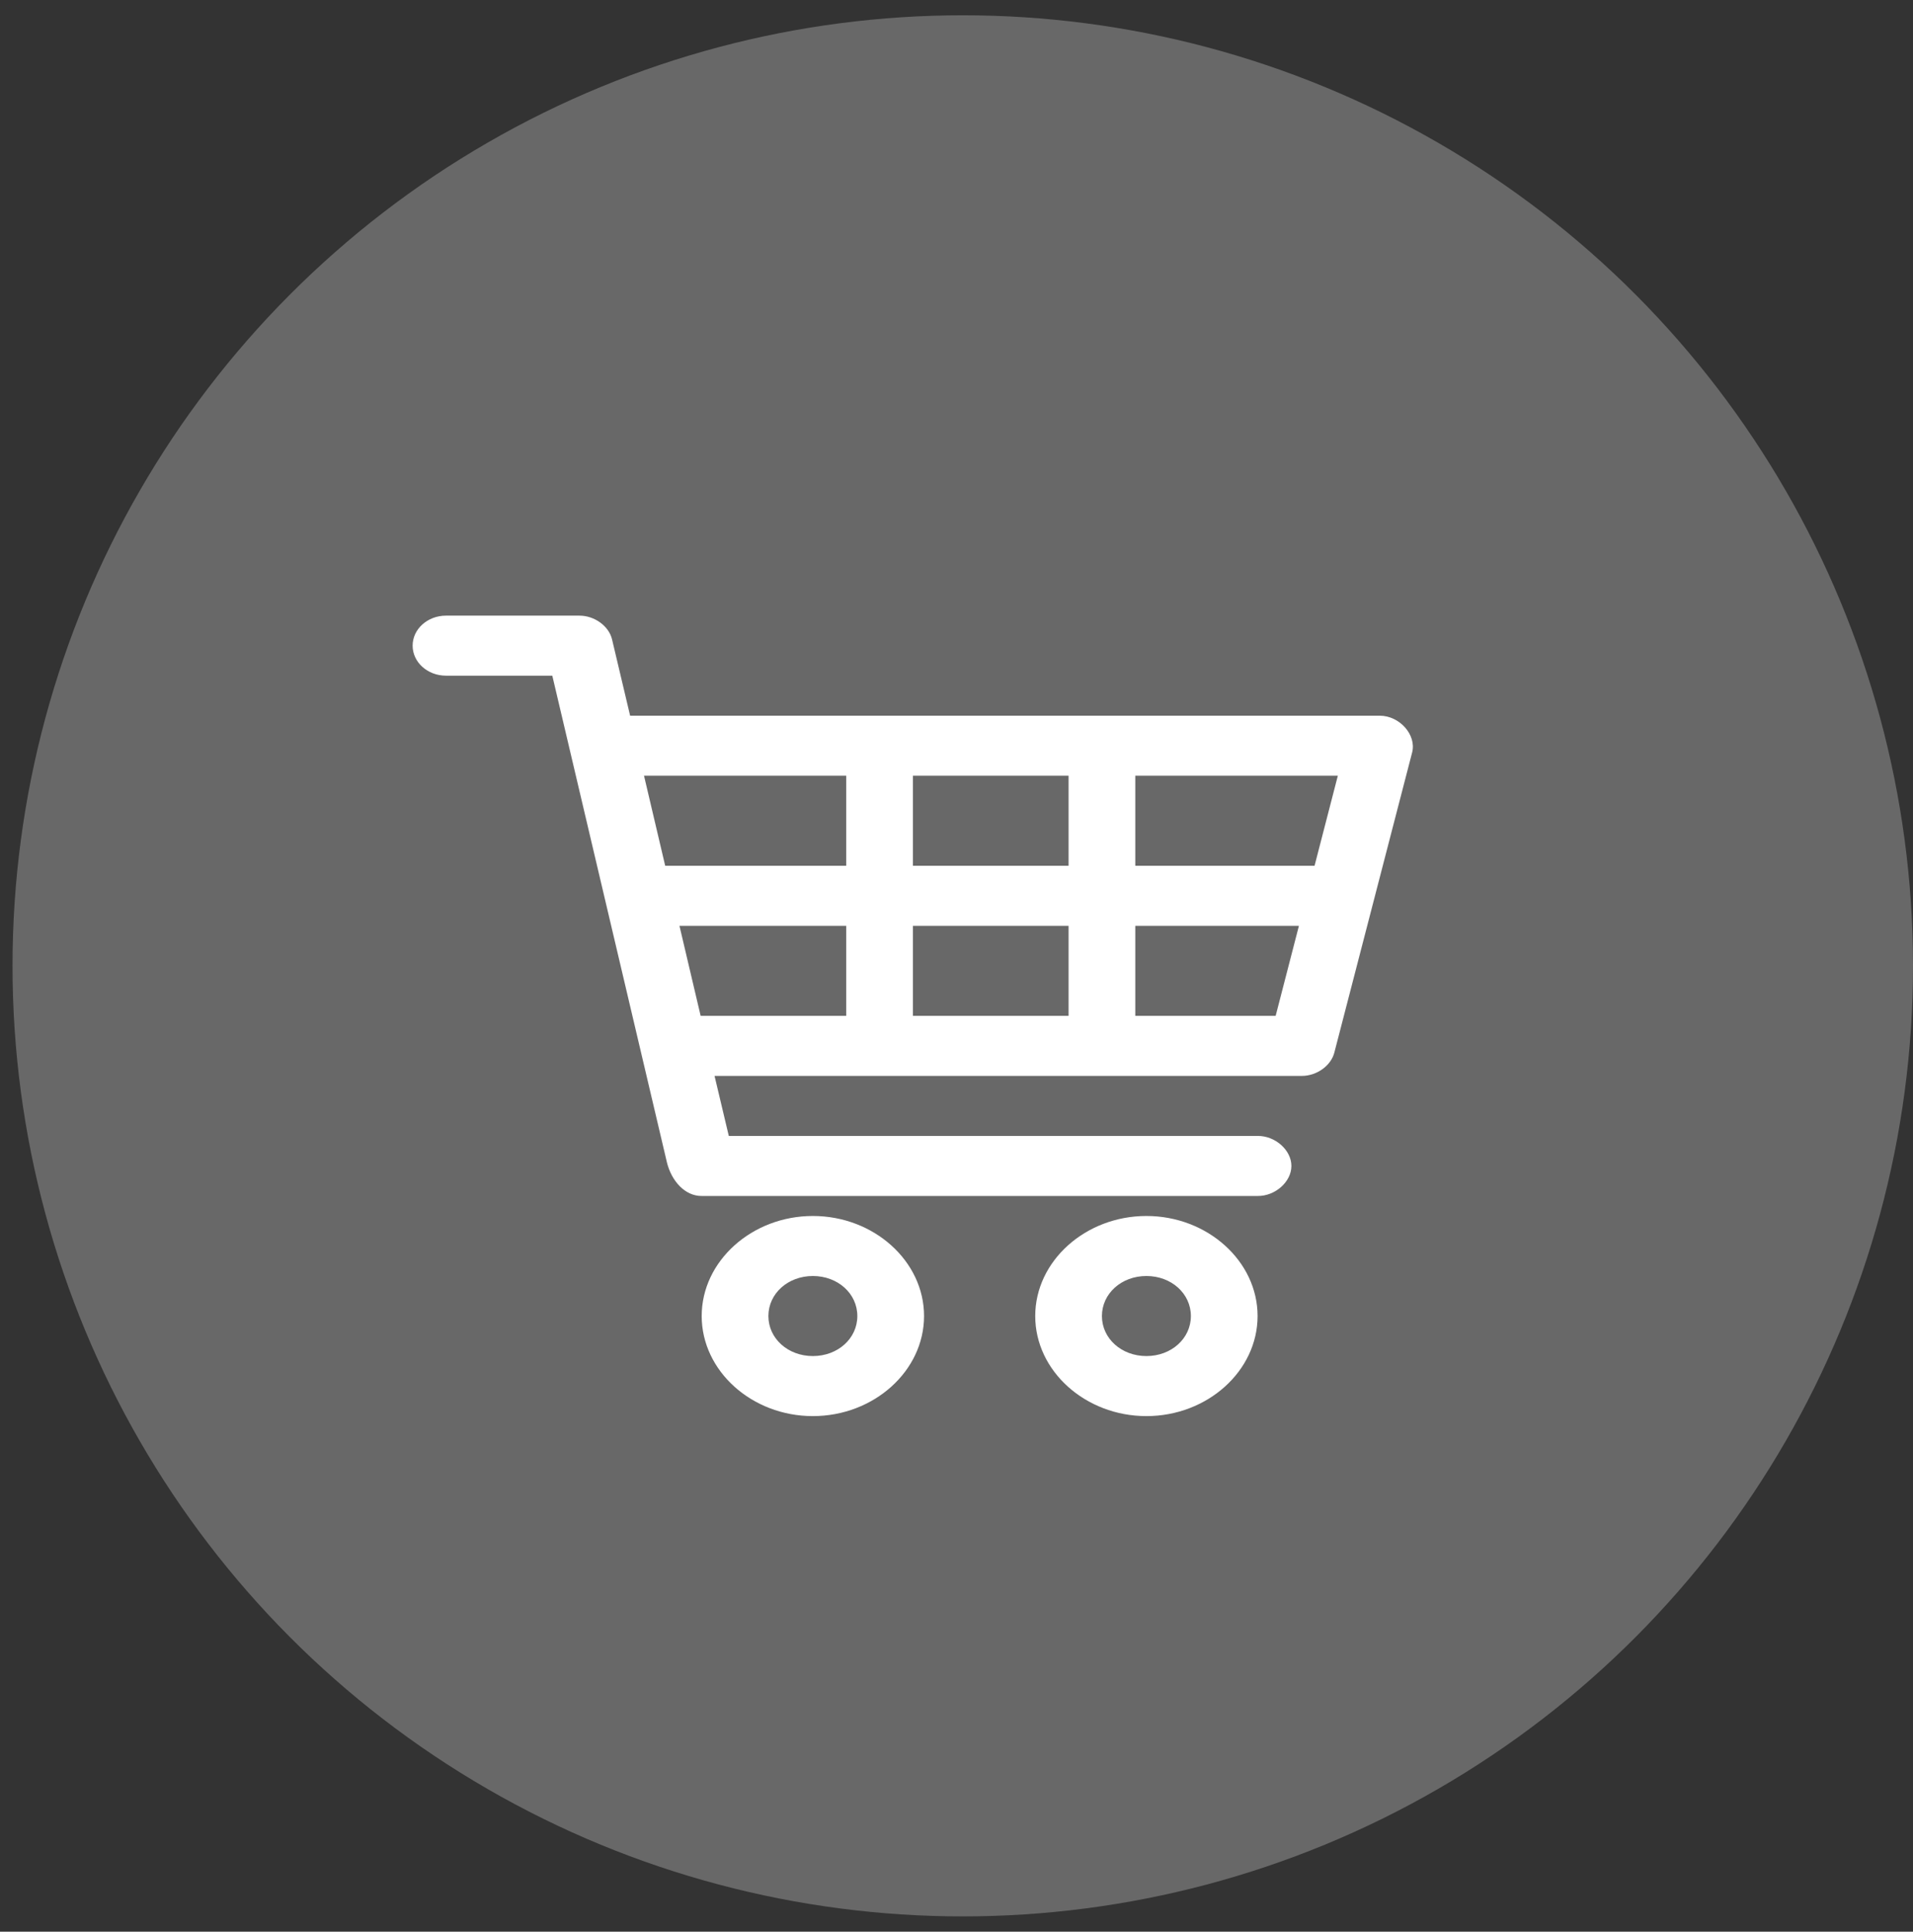 <svg width="106" height="107" viewBox="0 0 106 107" fill="none" xmlns="http://www.w3.org/2000/svg">
<rect x="0" y="0" width="106" height="107" fill="#333333" stroke="none"/>
<circle cx="53.347" cy="53.5" r="52.653" fill="#686868"/>
<path d="M24.712 34.102C23.691 34.102 22.864 34.846 22.864 35.764C22.864 36.683 23.691 37.427 24.712 37.427H30.603L36.956 64.394C37.207 65.409 37.947 66.254 38.881 66.248H69.683C70.659 66.26 71.557 65.463 71.557 64.585C71.557 63.706 70.659 62.91 69.683 62.922H40.383L39.593 59.597H72.147C72.975 59.591 73.756 59.024 73.938 58.298L78.25 41.67C78.49 40.705 77.559 39.651 76.459 39.644H34.915L33.914 35.418C33.739 34.68 32.944 34.101 32.104 34.102H24.712ZM35.685 42.969H46.889V47.958H36.859L35.685 42.969ZM50.586 42.969H59.21V47.958H50.586V42.969ZM62.907 42.969H74.13L72.84 47.958H62.907V42.969ZM37.649 51.283H46.889V56.271H38.823L37.649 51.283ZM50.586 51.283H59.21V56.271H50.586V51.283ZM62.907 51.283H71.974L70.684 56.271H62.907V51.283ZM45.041 67.356C41.661 67.356 38.881 69.857 38.881 72.898C38.881 75.94 41.661 78.441 45.041 78.441C48.422 78.441 51.202 75.94 51.202 72.898C51.202 69.857 48.422 67.356 45.041 67.356ZM63.523 67.356C60.142 67.356 57.362 69.857 57.362 72.898C57.362 75.94 60.142 78.441 63.523 78.441C66.903 78.441 69.683 75.94 69.683 72.898C69.683 69.857 66.903 67.356 63.523 67.356ZM45.041 70.681C46.424 70.681 47.505 71.654 47.505 72.898C47.505 74.143 46.424 75.115 45.041 75.115C43.659 75.115 42.577 74.142 42.577 72.898C42.577 71.654 43.659 70.681 45.041 70.681ZM63.523 70.681C64.905 70.681 65.987 71.654 65.987 72.898C65.987 74.143 64.905 75.115 63.523 75.115C62.14 75.115 61.058 74.142 61.058 72.898C61.058 71.654 62.14 70.681 63.523 70.681Z" fill="white"/>
</svg>
